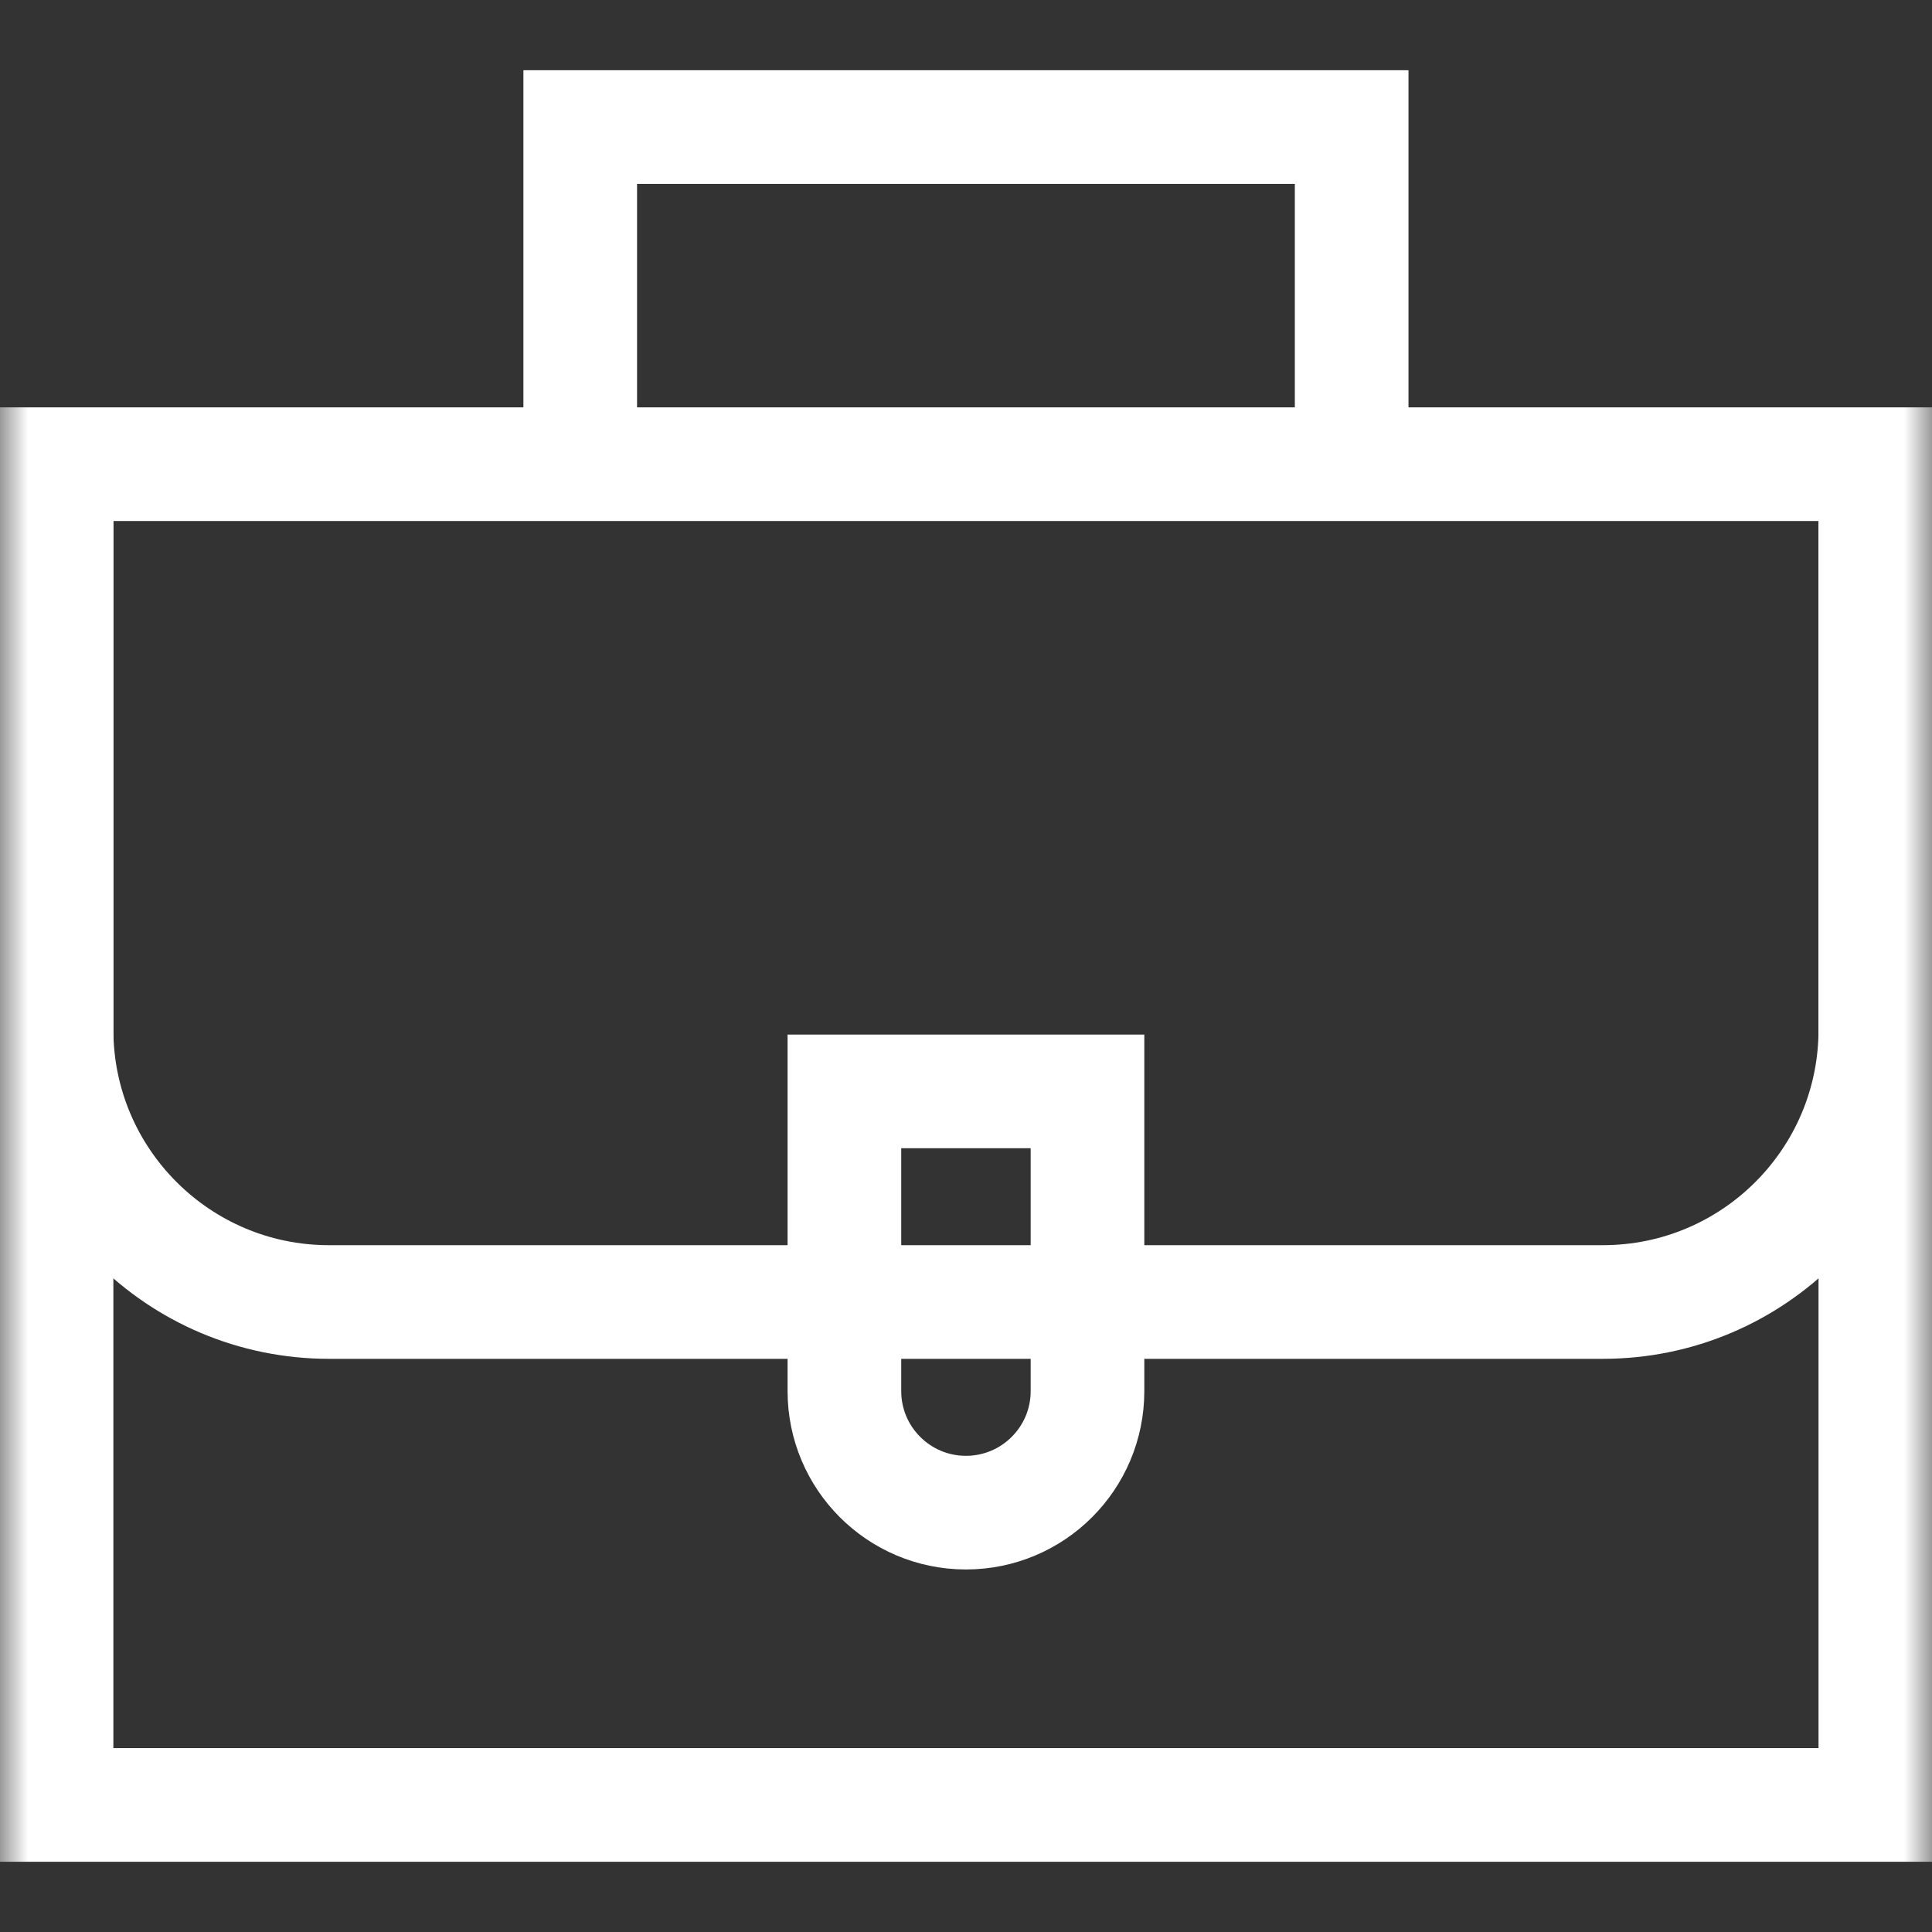 <svg width="34" height="34" viewBox="0 0 34 34" fill="none" xmlns="http://www.w3.org/2000/svg">
<rect x="0" y="0" width="34" height="34" fill="#333333" stroke="none"/>
<mask id="mask0_1_7779" style="mask-type:luminance" maskUnits="userSpaceOnUse" x="0" y="0" width="34" height="34">
<path d="M0 3.8147e-06H34V34H0V3.8147e-06Z" fill="white"/>
</mask>
<g mask="url(#mask0_1_7779)">
<path d="M33.003 31.764H0.995V8.169H33.003V31.764Z" stroke="white" stroke-width="2" stroke-miterlimit="10"/>
<path d="M0.995 8.168V18.118C0.995 20.766 3.142 22.913 5.79 22.913H28.208C30.856 22.913 33.003 20.766 33.003 18.118V8.168" stroke="white" stroke-width="2" stroke-miterlimit="10"/>
<path d="M16.999 26.62C15.818 26.62 14.86 25.662 14.86 24.481V19.207H19.138V24.481C19.138 25.662 18.181 26.62 16.999 26.62Z" stroke="white" stroke-width="2" stroke-miterlimit="10"/>
<path d="M23.787 8.169V2.236H10.211V8.169" stroke="white" stroke-width="2" stroke-miterlimit="10"/>
</g>
</svg>
